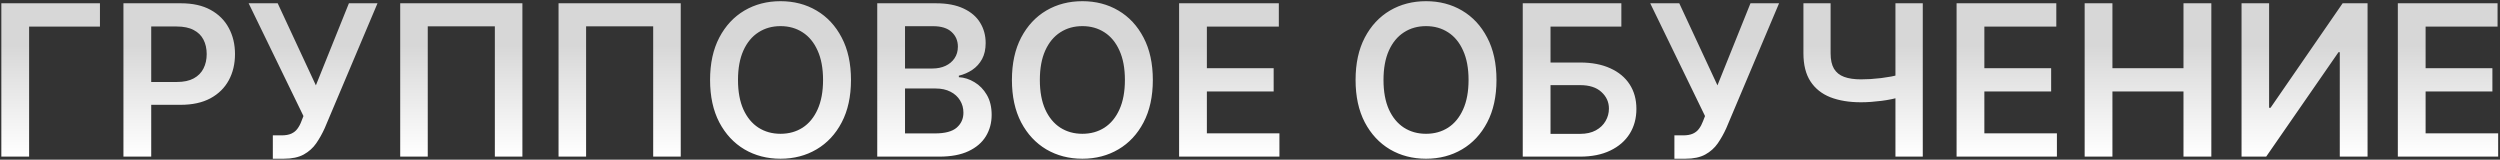 <?xml version="1.0" encoding="UTF-8"?> <svg xmlns="http://www.w3.org/2000/svg" width="830" height="53" viewBox="0 0 830 53" fill="none"><rect x="0" y="0" width="830" height="53" fill="#333333" stroke="none"/><path d="M33.182 1.091V8.822H9.666V52H0.444V1.091H33.182ZM40.981 52V1.091H60.072C63.983 1.091 67.264 1.82 69.916 3.278C72.584 4.737 74.597 6.742 75.956 9.294C77.332 11.829 78.02 14.713 78.02 17.945C78.02 21.209 77.332 24.109 75.956 26.645C74.581 29.18 72.551 31.177 69.866 32.636C67.182 34.077 63.875 34.798 59.948 34.798H47.295V27.217H58.705C60.992 27.217 62.865 26.819 64.323 26.023C65.781 25.228 66.858 24.134 67.554 22.742C68.267 21.35 68.623 19.751 68.623 17.945C68.623 16.138 68.267 14.547 67.554 13.172C66.858 11.796 65.773 10.727 64.298 9.965C62.84 9.186 60.959 8.797 58.655 8.797H50.204V52H40.981ZM90.579 52.696V44.94H93.487C94.797 44.94 95.874 44.75 96.719 44.369C97.564 43.987 98.244 43.441 98.757 42.728C99.288 42.015 99.727 41.187 100.075 40.242L100.746 38.527L82.55 1.091H92.195L104.872 28.335L115.835 1.091H125.331L107.781 42.604C106.969 44.394 106.032 46.059 104.972 47.6C103.911 49.125 102.527 50.359 100.821 51.304C99.13 52.232 96.926 52.696 94.208 52.696H90.579ZM173.437 1.091V52H164.289V8.747H142.016V52H132.869V1.091H173.437ZM226.005 1.091V52H216.858V8.747H194.585V52H185.437V1.091H226.005ZM282.526 26.546C282.526 32.031 281.499 36.729 279.444 40.64C277.405 44.534 274.621 47.517 271.091 49.589C267.578 51.66 263.593 52.696 259.135 52.696C254.677 52.696 250.683 51.66 247.153 49.589C243.64 47.501 240.856 44.51 238.801 40.615C236.763 36.704 235.743 32.014 235.743 26.546C235.743 21.06 236.763 16.37 238.801 12.476C240.856 8.565 243.64 5.574 247.153 3.502C250.683 1.431 254.677 0.395 259.135 0.395C263.593 0.395 267.578 1.431 271.091 3.502C274.621 5.574 277.405 8.565 279.444 12.476C281.499 16.37 282.526 21.06 282.526 26.546ZM273.254 26.546C273.254 22.684 272.649 19.428 271.439 16.776C270.246 14.108 268.589 12.095 266.468 10.736C264.347 9.36 261.902 8.673 259.135 8.673C256.367 8.673 253.923 9.36 251.802 10.736C249.68 12.095 248.015 14.108 246.805 16.776C245.612 19.428 245.015 22.684 245.015 26.546C245.015 30.407 245.612 33.671 246.805 36.34C248.015 38.991 249.68 41.005 251.802 42.38C253.923 43.739 256.367 44.418 259.135 44.418C261.902 44.418 264.347 43.739 266.468 42.38C268.589 41.005 270.246 38.991 271.439 36.34C272.649 33.671 273.254 30.407 273.254 26.546ZM291.245 52V1.091H310.734C314.413 1.091 317.47 1.671 319.906 2.831C322.359 3.974 324.19 5.54 325.4 7.529C326.626 9.518 327.239 11.771 327.239 14.29C327.239 16.362 326.842 18.135 326.046 19.61C325.251 21.068 324.182 22.253 322.839 23.165C321.497 24.076 319.997 24.731 318.34 25.129V25.626C320.146 25.725 321.878 26.28 323.535 27.291C325.209 28.285 326.576 29.694 327.637 31.517C328.698 33.34 329.228 35.544 329.228 38.129C329.228 40.764 328.59 43.134 327.314 45.239C326.038 47.327 324.115 48.976 321.547 50.185C318.978 51.395 315.747 52 311.852 52H291.245ZM300.467 44.294H310.386C313.733 44.294 316.144 43.656 317.619 42.38C319.111 41.087 319.856 39.43 319.856 37.408C319.856 35.9 319.484 34.541 318.738 33.332C317.992 32.105 316.931 31.144 315.556 30.448C314.181 29.736 312.54 29.379 310.634 29.379H300.467V44.294ZM300.467 22.742H309.59C311.181 22.742 312.614 22.452 313.891 21.872C315.167 21.276 316.169 20.439 316.898 19.361C317.644 18.268 318.017 16.975 318.017 15.484C318.017 13.512 317.321 11.887 315.929 10.611C314.553 9.335 312.507 8.697 309.789 8.697H300.467V22.742ZM382.741 26.546C382.741 32.031 381.713 36.729 379.658 40.64C377.62 44.534 374.836 47.517 371.306 49.589C367.793 51.66 363.807 52.696 359.35 52.696C354.892 52.696 350.898 51.66 347.368 49.589C343.855 47.501 341.071 44.51 339.016 40.615C336.977 36.704 335.958 32.014 335.958 26.546C335.958 21.06 336.977 16.37 339.016 12.476C341.071 8.565 343.855 5.574 347.368 3.502C350.898 1.431 354.892 0.395 359.35 0.395C363.807 0.395 367.793 1.431 371.306 3.502C374.836 5.574 377.62 8.565 379.658 12.476C381.713 16.37 382.741 21.06 382.741 26.546ZM373.469 26.546C373.469 22.684 372.864 19.428 371.654 16.776C370.461 14.108 368.804 12.095 366.683 10.736C364.561 9.36 362.117 8.673 359.35 8.673C356.582 8.673 354.138 9.36 352.016 10.736C349.895 12.095 348.23 14.108 347.02 16.776C345.827 19.428 345.23 22.684 345.23 26.546C345.23 30.407 345.827 33.671 347.02 36.34C348.23 38.991 349.895 41.005 352.016 42.38C354.138 43.739 356.582 44.418 359.35 44.418C362.117 44.418 364.561 43.739 366.683 42.38C368.804 41.005 370.461 38.991 371.654 36.34C372.864 33.671 373.469 30.407 373.469 26.546ZM391.46 52V1.091H424.571V8.822H400.682V22.643H422.855V30.374H400.682V44.269H424.769V52H391.46ZM496.833 26.546C496.833 32.031 495.805 36.729 493.75 40.64C491.712 44.534 488.928 47.517 485.398 49.589C481.885 51.66 477.899 52.696 473.441 52.696C468.983 52.696 464.99 51.66 461.46 49.589C457.947 47.501 455.162 44.51 453.108 40.615C451.069 36.704 450.05 32.014 450.05 26.546C450.05 21.06 451.069 16.37 453.108 12.476C455.162 8.565 457.947 5.574 461.46 3.502C464.99 1.431 468.983 0.395 473.441 0.395C477.899 0.395 481.885 1.431 485.398 3.502C488.928 5.574 491.712 8.565 493.75 12.476C495.805 16.37 496.833 21.06 496.833 26.546ZM487.561 26.546C487.561 22.684 486.956 19.428 485.746 16.776C484.553 14.108 482.896 12.095 480.774 10.736C478.653 9.36 476.209 8.673 473.441 8.673C470.674 8.673 468.229 9.36 466.108 10.736C463.987 12.095 462.322 14.108 461.112 16.776C459.919 19.428 459.322 22.684 459.322 26.546C459.322 30.407 459.919 33.671 461.112 36.34C462.322 38.991 463.987 41.005 466.108 42.38C468.229 43.739 470.674 44.418 473.441 44.418C476.209 44.418 478.653 43.739 480.774 42.38C482.896 41.005 484.553 38.991 485.746 36.34C486.956 33.671 487.561 30.407 487.561 26.546ZM505.552 52V1.091H538.29V8.822H514.774V20.754H524.593C528.487 20.754 531.826 21.392 534.611 22.668C537.411 23.927 539.557 25.709 541.049 28.012C542.54 30.316 543.286 33.025 543.286 36.141C543.286 39.273 542.54 42.032 541.049 44.418C539.557 46.788 537.411 48.644 534.611 49.986C531.826 51.329 528.487 52 524.593 52H505.552ZM514.774 44.443H524.593C526.648 44.443 528.388 44.054 529.813 43.275C531.238 42.496 532.315 41.468 533.044 40.193C533.79 38.916 534.163 37.533 534.163 36.041C534.163 33.887 533.334 32.056 531.677 30.548C530.037 29.023 527.675 28.261 524.593 28.261H514.774V44.443ZM555.901 52.696V44.94H558.81C560.119 44.94 561.196 44.75 562.041 44.369C562.886 43.987 563.566 43.441 564.08 42.728C564.61 42.015 565.049 41.187 565.397 40.242L566.068 38.527L547.872 1.091H557.517L570.195 28.335L581.157 1.091H590.653L573.103 42.604C572.291 44.394 571.355 46.059 570.294 47.6C569.234 49.125 567.85 50.359 566.143 51.304C564.453 52.232 562.248 52.696 559.531 52.696H555.901ZM598.738 1.091H607.761V17.696C607.761 19.85 608.134 21.557 608.88 22.817C609.642 24.076 610.769 24.979 612.261 25.526C613.752 26.073 615.608 26.347 617.829 26.347C618.823 26.347 619.892 26.313 621.035 26.247C622.195 26.164 623.364 26.057 624.54 25.924C625.717 25.775 626.844 25.601 627.921 25.402C628.998 25.187 629.959 24.954 630.805 24.706V32.213C629.959 32.478 629.015 32.718 627.971 32.934C626.927 33.149 625.825 33.332 624.665 33.481C623.505 33.63 622.345 33.746 621.185 33.829C620.025 33.912 618.906 33.953 617.829 33.953C613.934 33.953 610.554 33.398 607.687 32.288C604.836 31.161 602.632 29.404 601.074 27.018C599.517 24.631 598.738 21.524 598.738 17.696V1.091ZM629.288 1.091H638.361V52H629.288V1.091ZM649.585 52V1.091H682.696V8.822H658.807V22.643H680.98V30.374H658.807V44.269H682.894V52H649.585ZM692.104 52V1.091H701.327V22.643H724.917V1.091H734.164V52H724.917V30.374H701.327V52H692.104ZM744.194 1.091H753.342V35.793H753.814L777.752 1.091H786.03V52H776.808V17.323H776.385L752.372 52H744.194V1.091ZM796.079 52V1.091H829.19V8.822H805.301V22.643H827.475V30.374H805.301V44.269H829.389V52H796.079Z" fill="url(#paint0_linear_455_3461)"></path><defs><linearGradient id="paint0_linear_455_3461" x1="414.85" y1="15" x2="414.85" y2="51.333" gradientUnits="userSpaceOnUse"><stop stop-color="#D7D7D7"></stop><stop offset="1" stop-color="white"></stop></linearGradient></defs></svg> 